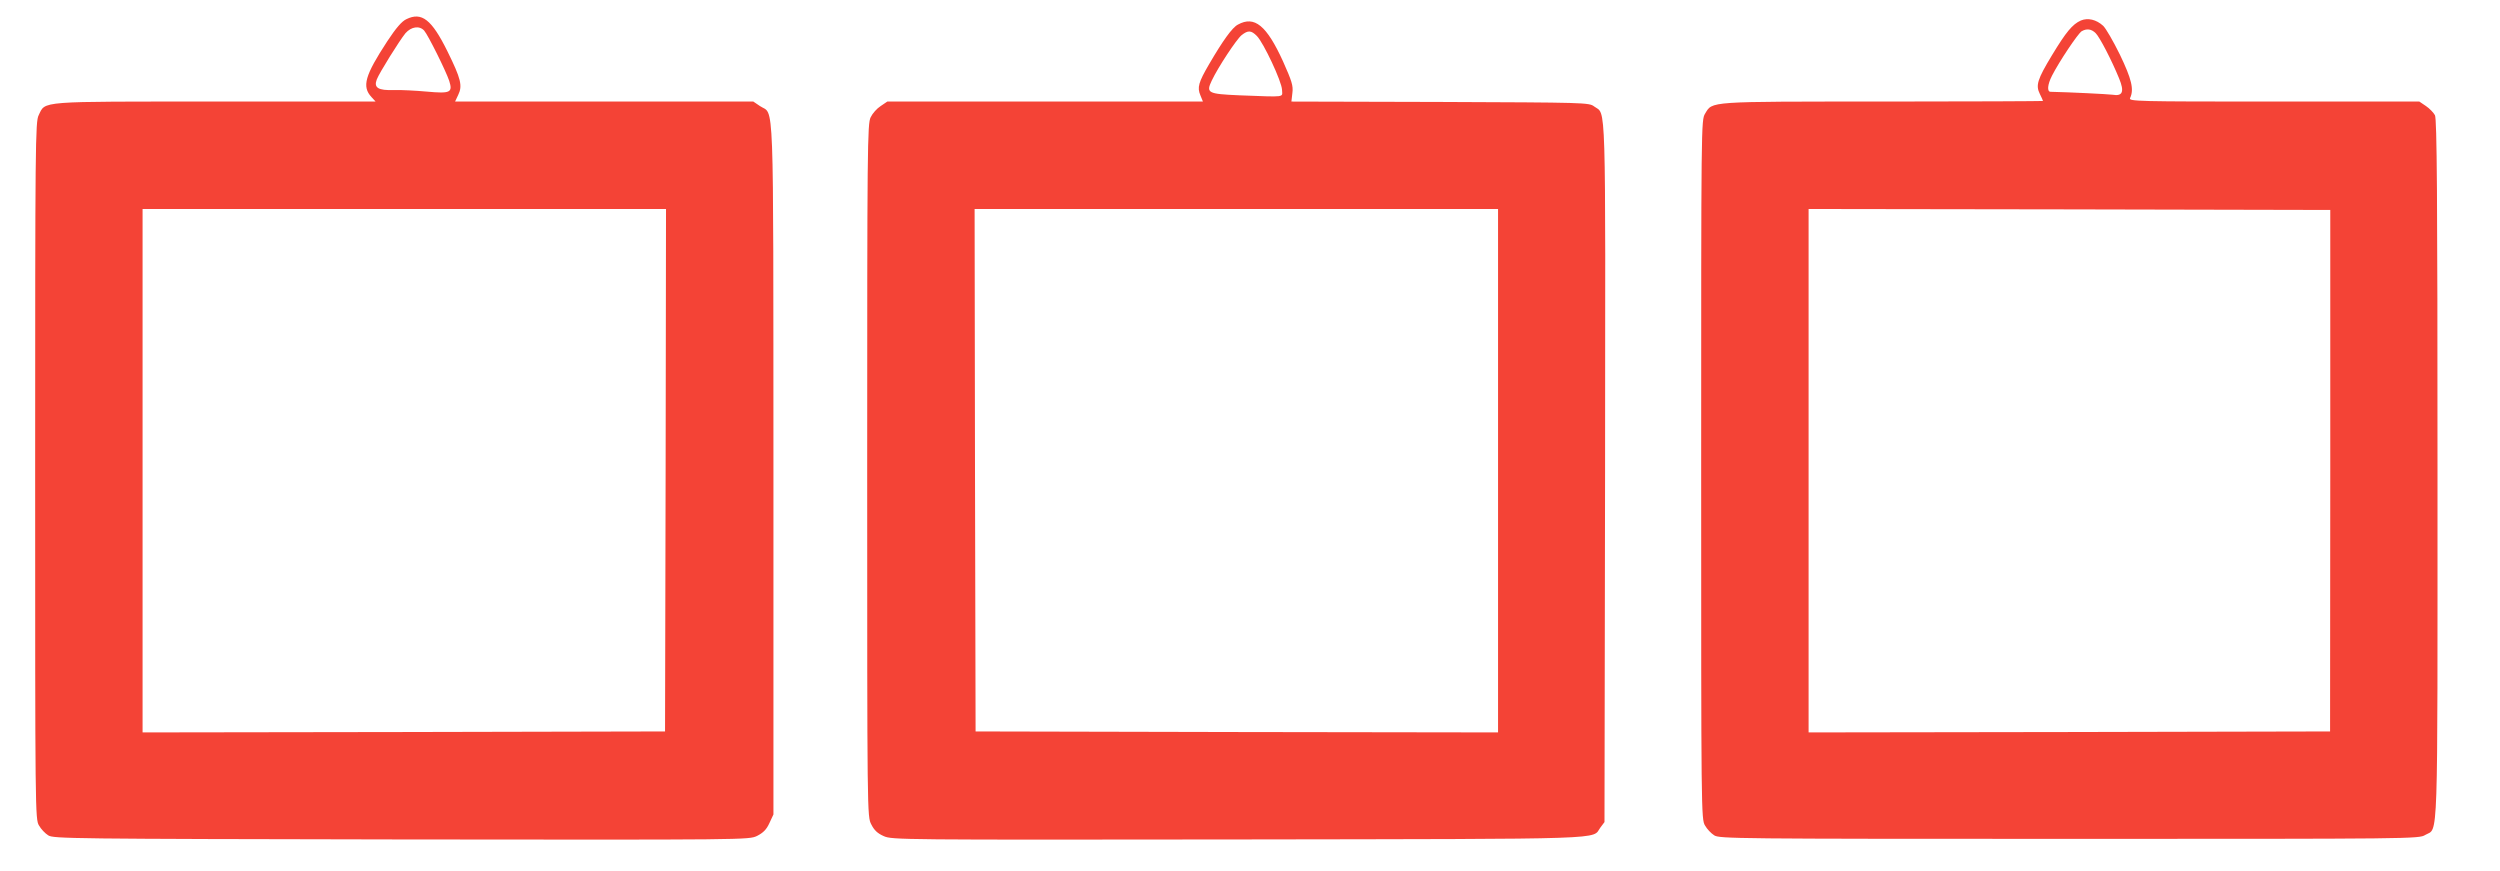 <?xml version="1.0" standalone="no"?>
<!DOCTYPE svg PUBLIC "-//W3C//DTD SVG 20010904//EN"
 "http://www.w3.org/TR/2001/REC-SVG-20010904/DTD/svg10.dtd">
<svg version="1.0" xmlns="http://www.w3.org/2000/svg"
 width="1280pt" height="446pt" viewBox="0 0 1280 446"
 preserveAspectRatio="xMidYMid meet">
<g transform="translate(0,446) scale(0.1,-0.1)"
fill="#f44336" stroke="none">
<path d="M2081 4362 c-24 -11 -53 -45 -98 -113 -115 -176 -131 -232 -81 -286
l21 -23 -819 0 c-916 0 -870 4 -906 -70 -17 -33 -18 -141 -18 -1820 0 -1752 0
-1786 20 -1817 10 -18 31 -40 47 -50 26 -17 111 -18 1807 -21 1778 -2 1779 -2
1822 18 31 16 48 32 63 65 l21 45 0 1767 c-1 1971 5 1810 -69 1860 l-34 23
-763 0 -764 0 16 34 c23 47 14 83 -55 223 -81 164 -132 203 -210 165z m91 -59
c20 -23 111 -206 128 -257 19 -60 6 -66 -115 -55 -55 5 -131 9 -168 8 -81 -3
-104 12 -88 54 13 34 116 199 147 237 30 34 72 40 96 13z m1236 -2250 l-3
-1338 -1337 -3 -1338 -2 0 1340 0 1340 1340 0 1340 0 -2 -1337z"/>
<path d="M10654 4355 c-43 -19 -76 -59 -148 -178 -75 -124 -84 -154 -62 -198
9 -18 16 -34 16 -36 0 -1 -369 -3 -820 -3 -904 0 -871 2 -910 -62 -20 -33 -20
-45 -20 -1823 0 -1757 0 -1791 20 -1822 10 -18 31 -40 47 -50 26 -17 109 -18
1818 -18 1759 0 1791 0 1822 20 68 40 63 -102 63 1872 0 1410 -3 1793 -13
1813 -7 13 -28 35 -46 47 l-34 23 -745 0 c-705 0 -744 1 -736 18 21 44 8 97
-52 222 -34 69 -72 135 -86 148 -35 32 -78 42 -114 27z m76 -65 c21 -21 82
-139 120 -232 28 -68 18 -92 -34 -83 -23 3 -219 13 -317 15 -19 0 -16 37 7 82
37 73 133 216 152 228 26 15 50 12 72 -10z m1201 -2240 l-1 -1335 -1335 -3
-1335 -2 0 1340 0 1340 1335 -2 1336 -3 0 -1335z"/>
<path d="M6338 4334 c-29 -15 -77 -82 -147 -202 -55 -94 -62 -120 -45 -160
l13 -32 -808 0 -808 0 -34 -23 c-19 -12 -42 -38 -51 -57 -17 -33 -18 -140 -18
-1808 0 -1771 0 -1773 21 -1813 15 -30 32 -46 64 -60 42 -19 85 -19 1817 -17
1942 3 1806 -1 1852 61 l21 28 3 1791 c2 1963 6 1827 -56 1873 -26 20 -45 20
-788 23 l-762 2 5 44 c5 37 -3 61 -48 162 -84 184 -146 235 -231 188z m97 -58
c34 -34 128 -234 129 -276 1 -40 25 -37 -219 -28 -161 7 -171 12 -141 75 32
68 127 212 153 233 33 26 49 25 78 -4z m1235 -2226 l0 -1340 -1337 2 -1338 3
-3 1338 -2 1337 1340 0 1340 0 0 -1340z"/>
</g>
</svg>
